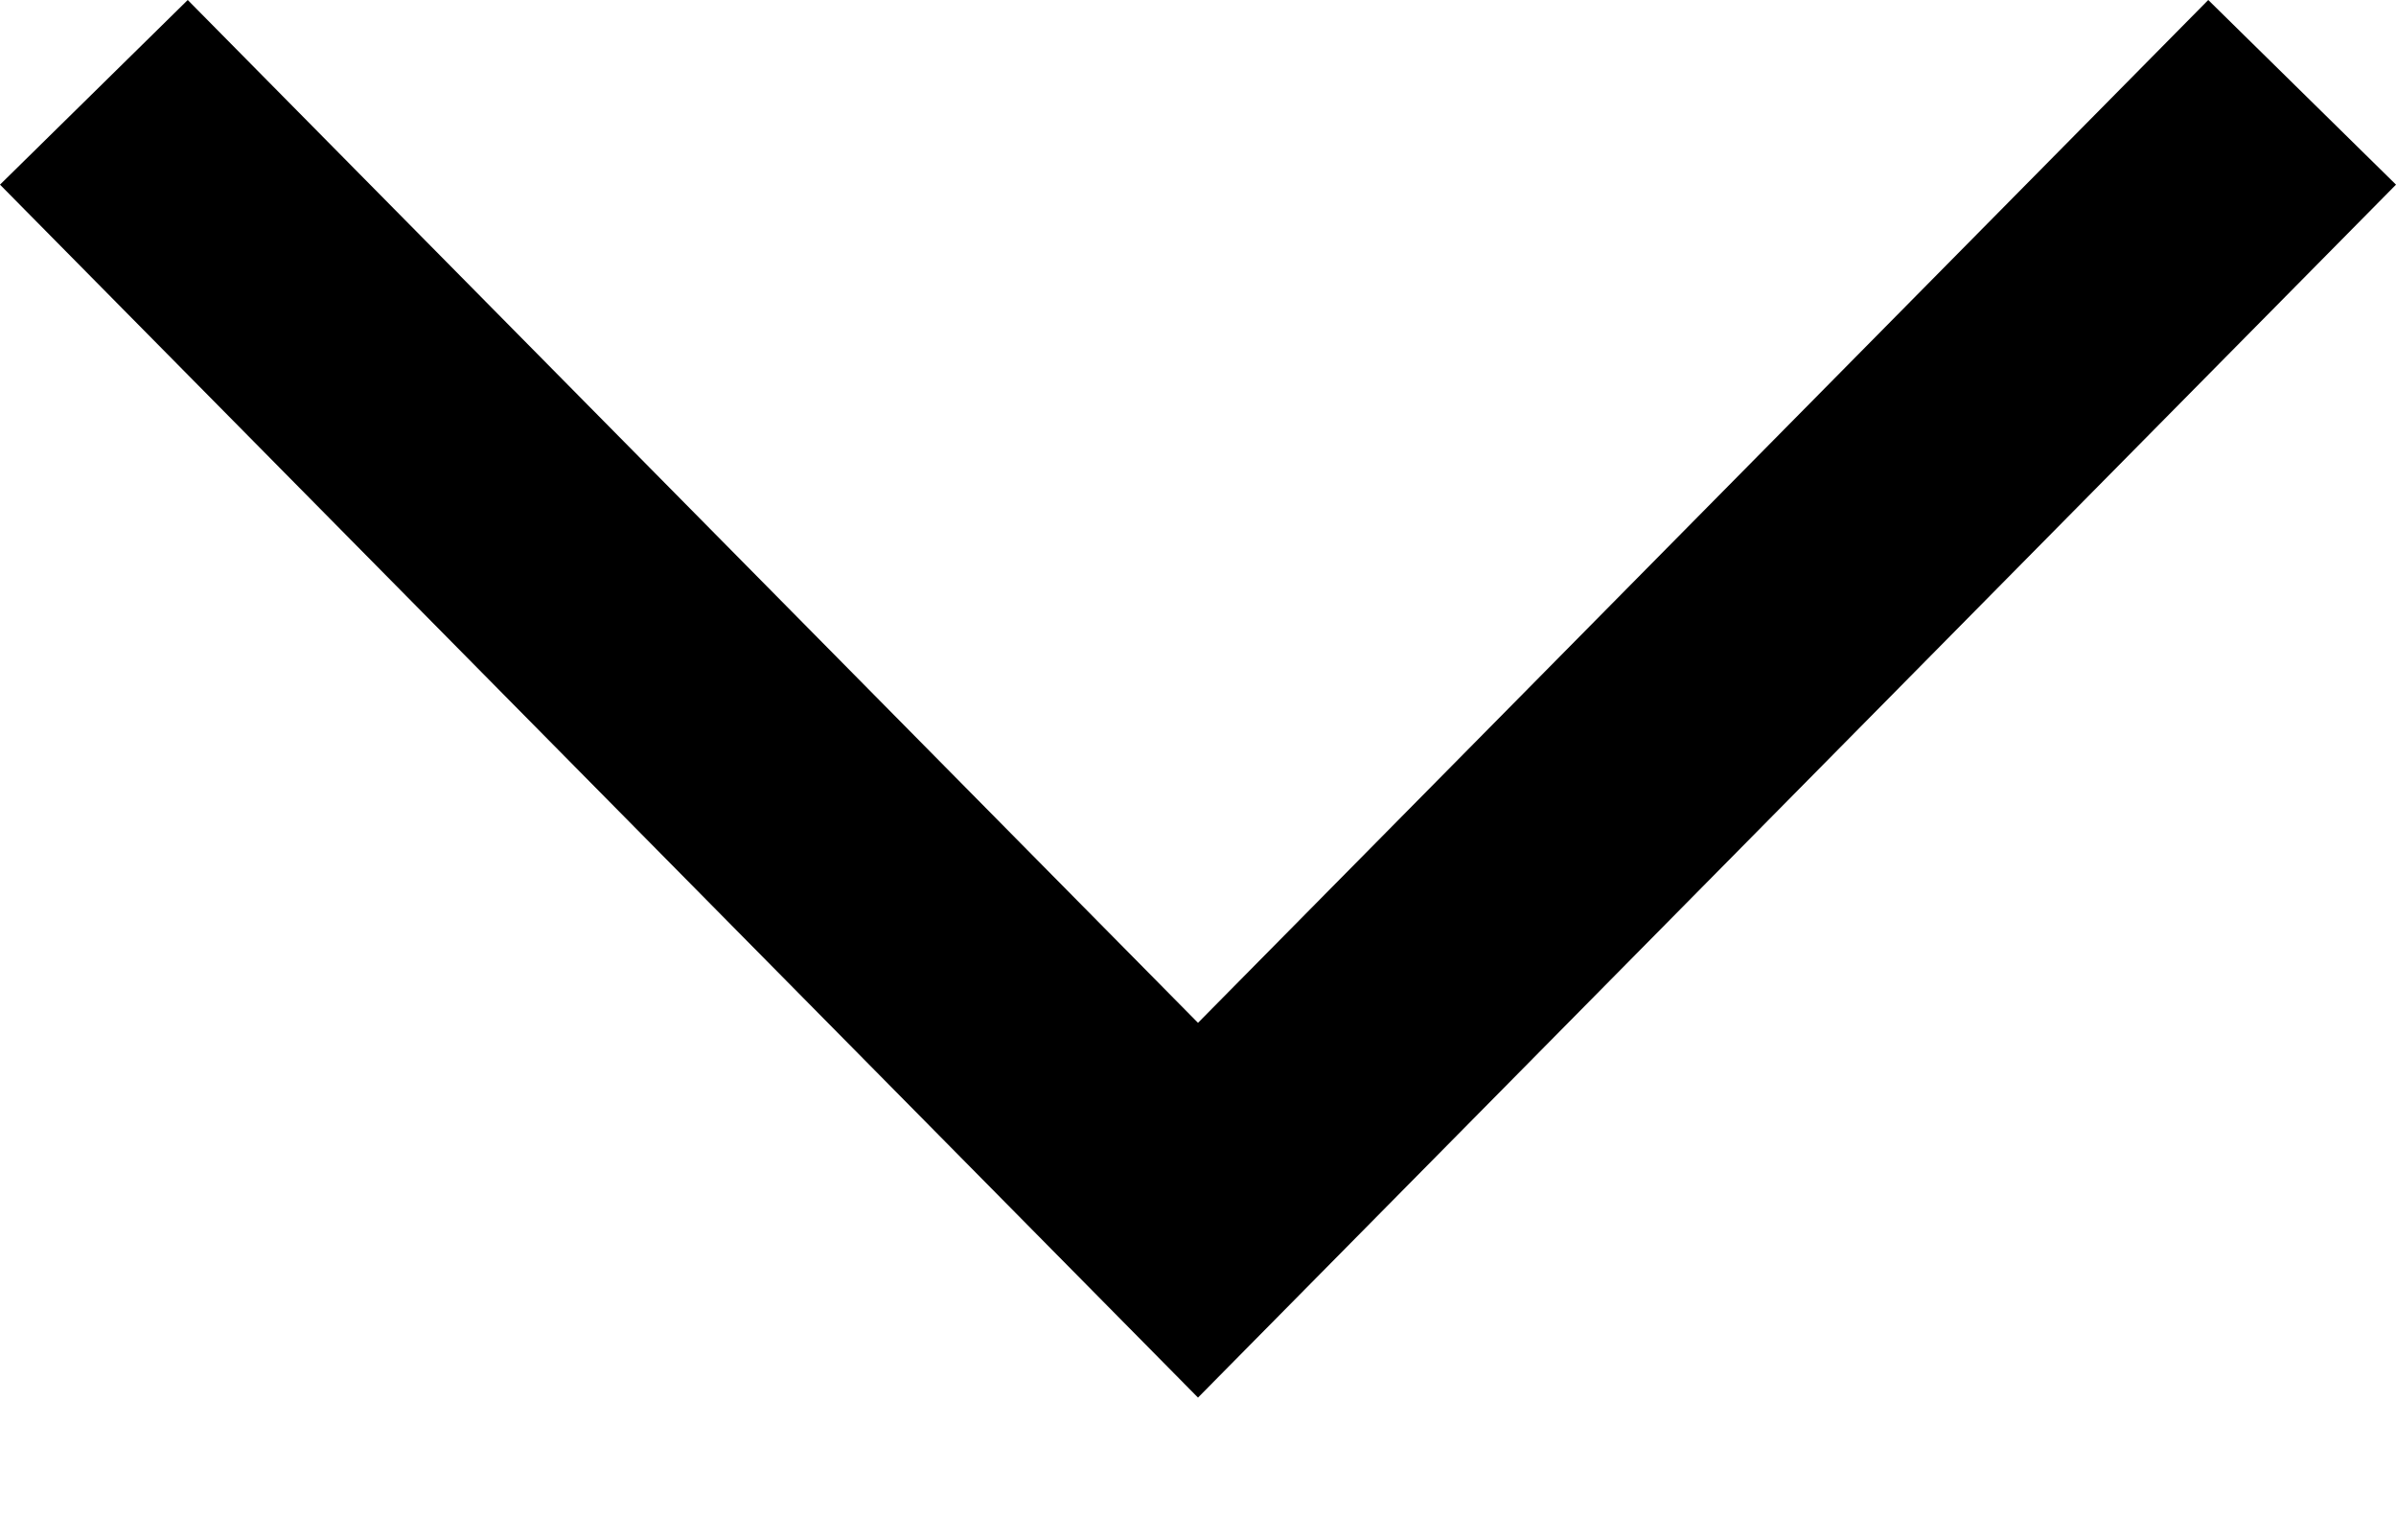  <svg class="lang-arrow" xmlns="http://www.w3.org/2000/svg" xmlns:xlink="http://www.w3.org/1999/xlink" width="14px" height="9px" viewBox="0 0 14 9" version="1.1">
                    <g stroke="none" stroke-width="1" fill="none" fill-rule="evenodd">
                      <g transform="translate(-1709, -178)" fill="#000000" fill-rule="nonzero">
                        <polygon id="Icon-/-Bold-/-Navigation-/-Open_down" points="1716 186.167 1709 179.079 1710.097 178 1716 183.977 1721.903 178 1723 179.079" />
                      </g>
                    </g>
                  </svg>